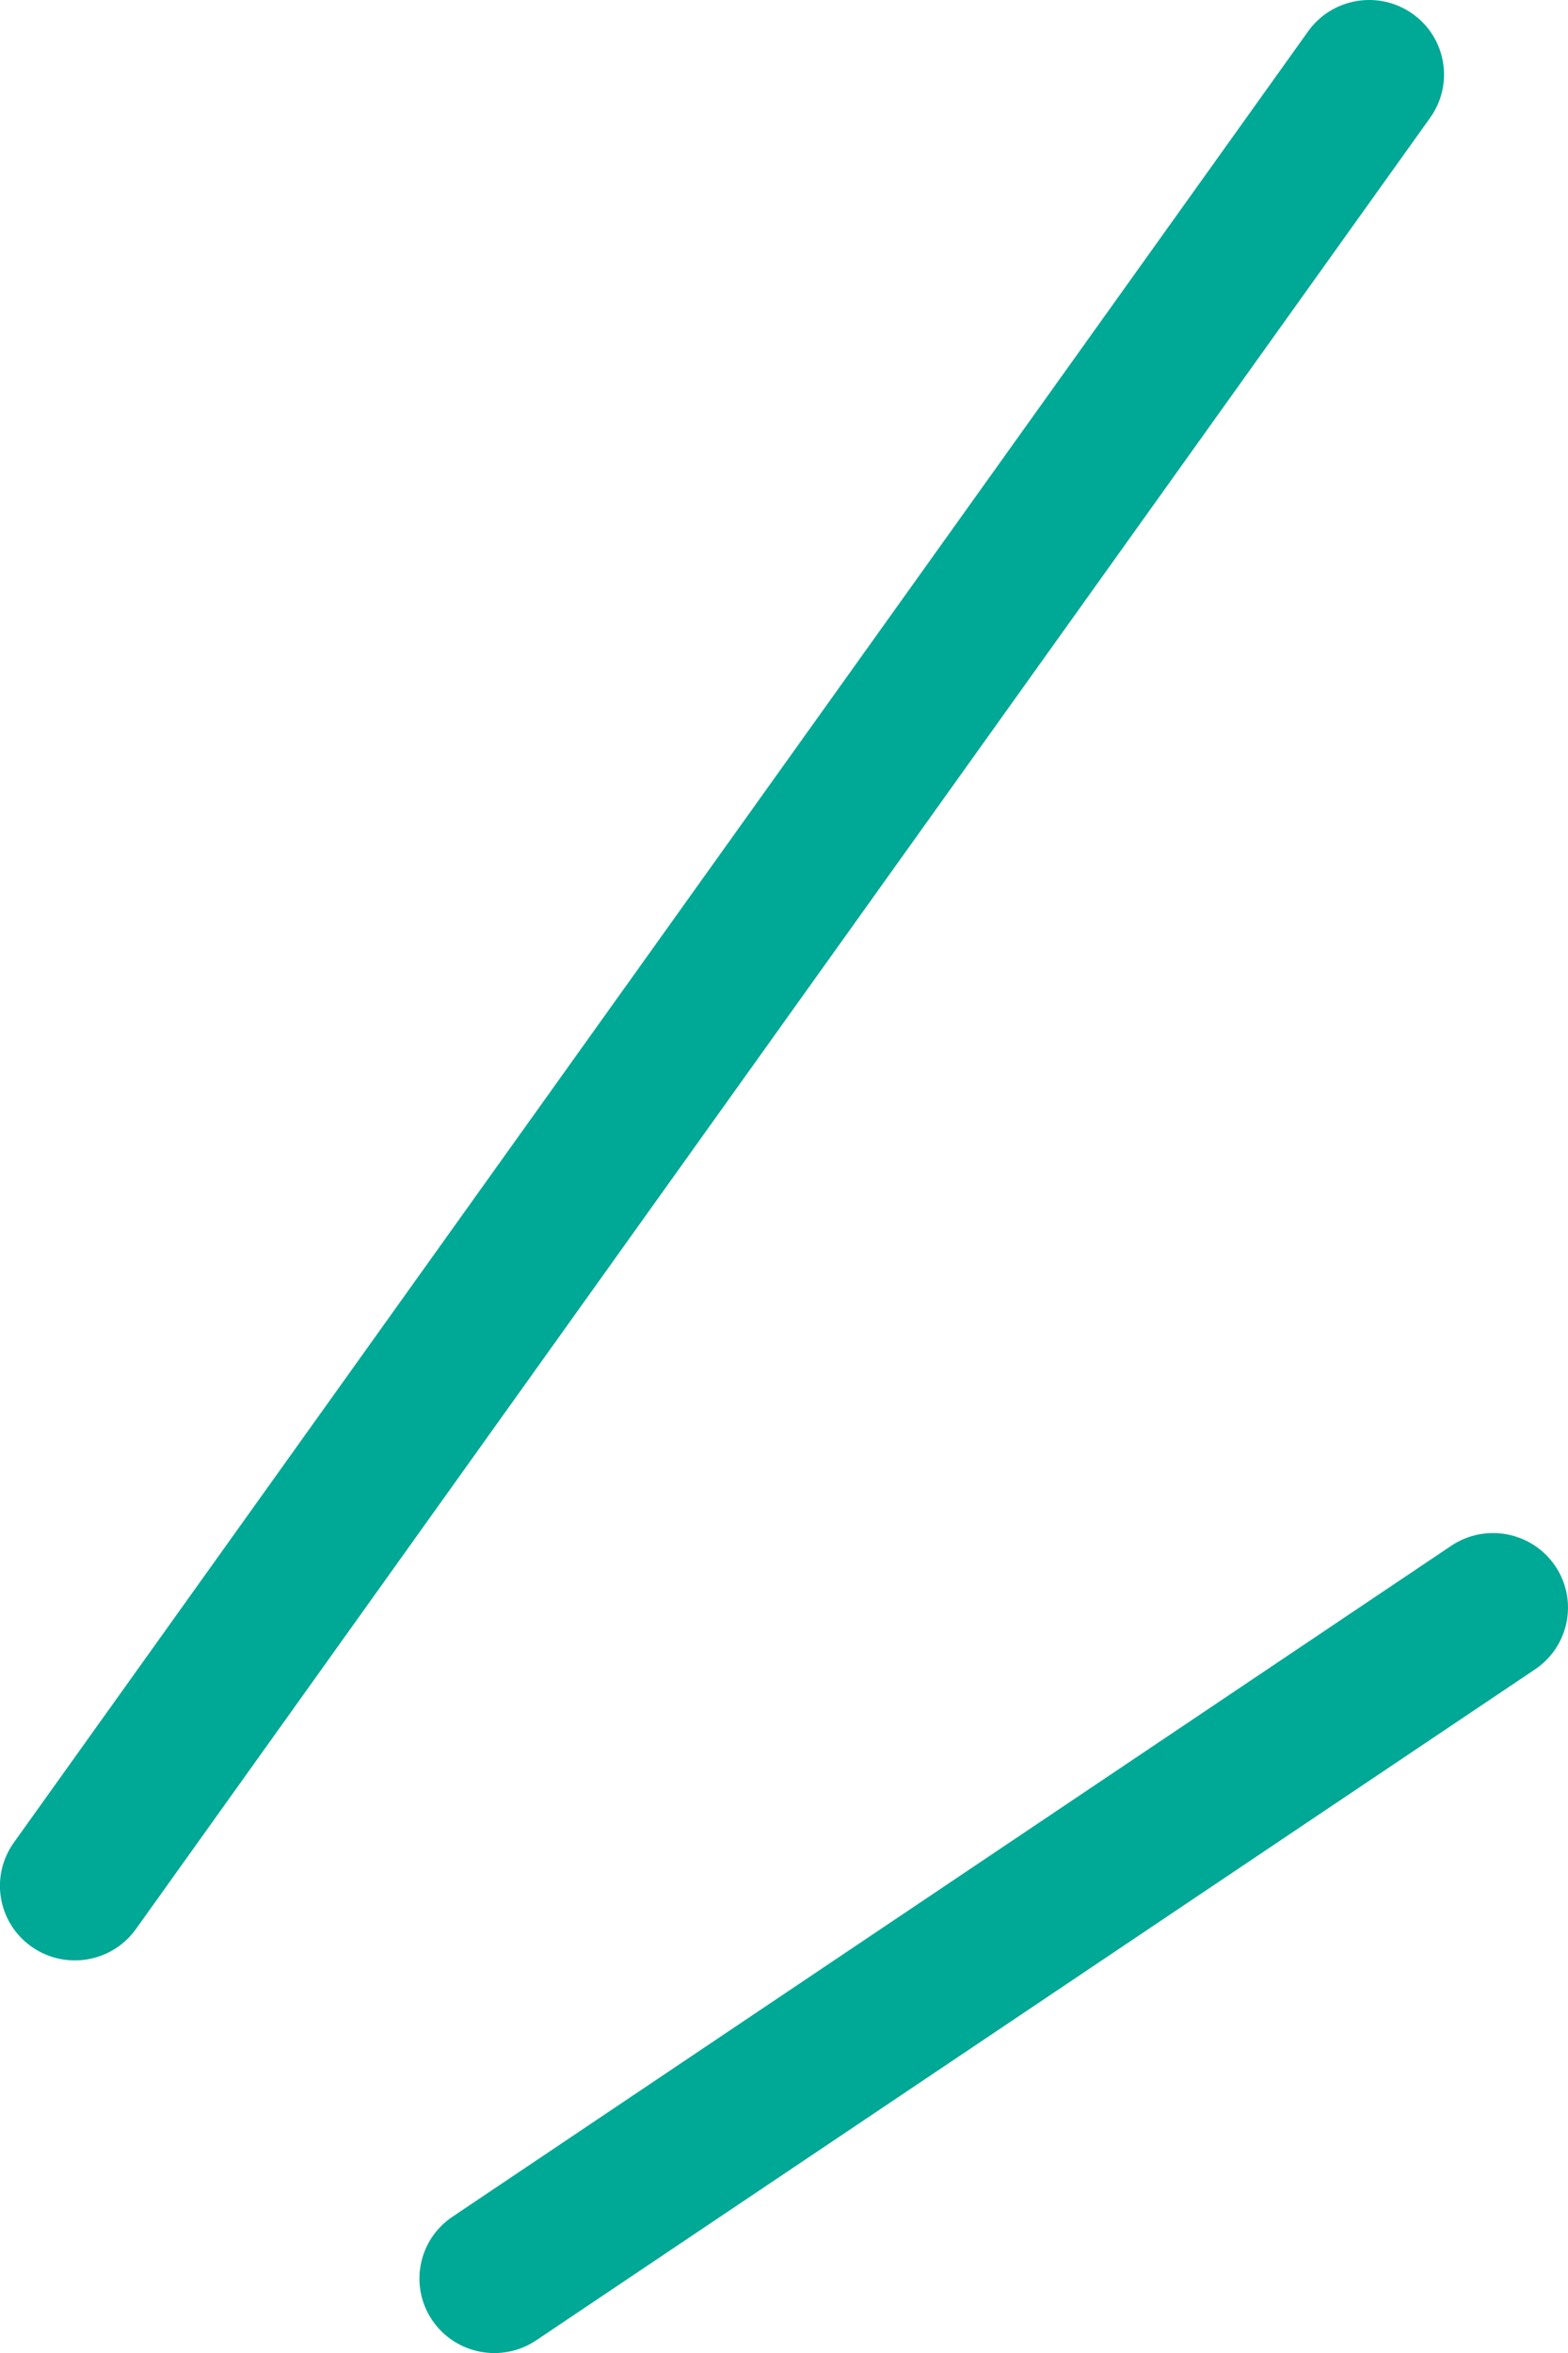 <svg width="42" height="63" viewBox="0 0 42 63" fill="none" xmlns="http://www.w3.org/2000/svg">
<path d="M41.657 41.927C41.037 41.013 39.79 40.772 38.871 41.388L12.119 59.352C11.201 59.969 10.958 61.209 11.578 62.123C12.198 63.036 13.445 63.277 14.364 62.66L41.116 44.697C42.034 44.081 42.276 42.84 41.657 41.927Z" fill="#00A896"/>
<path d="M37.836 0.369C36.933 -0.269 35.681 -0.059 35.039 0.839L0.37 49.335C-0.272 50.234 -0.061 51.48 0.842 52.119C1.745 52.758 2.998 52.547 3.641 51.649L38.308 3.152C38.95 2.254 38.739 1.008 37.836 0.369Z" fill="#00A896"/>
</svg>
